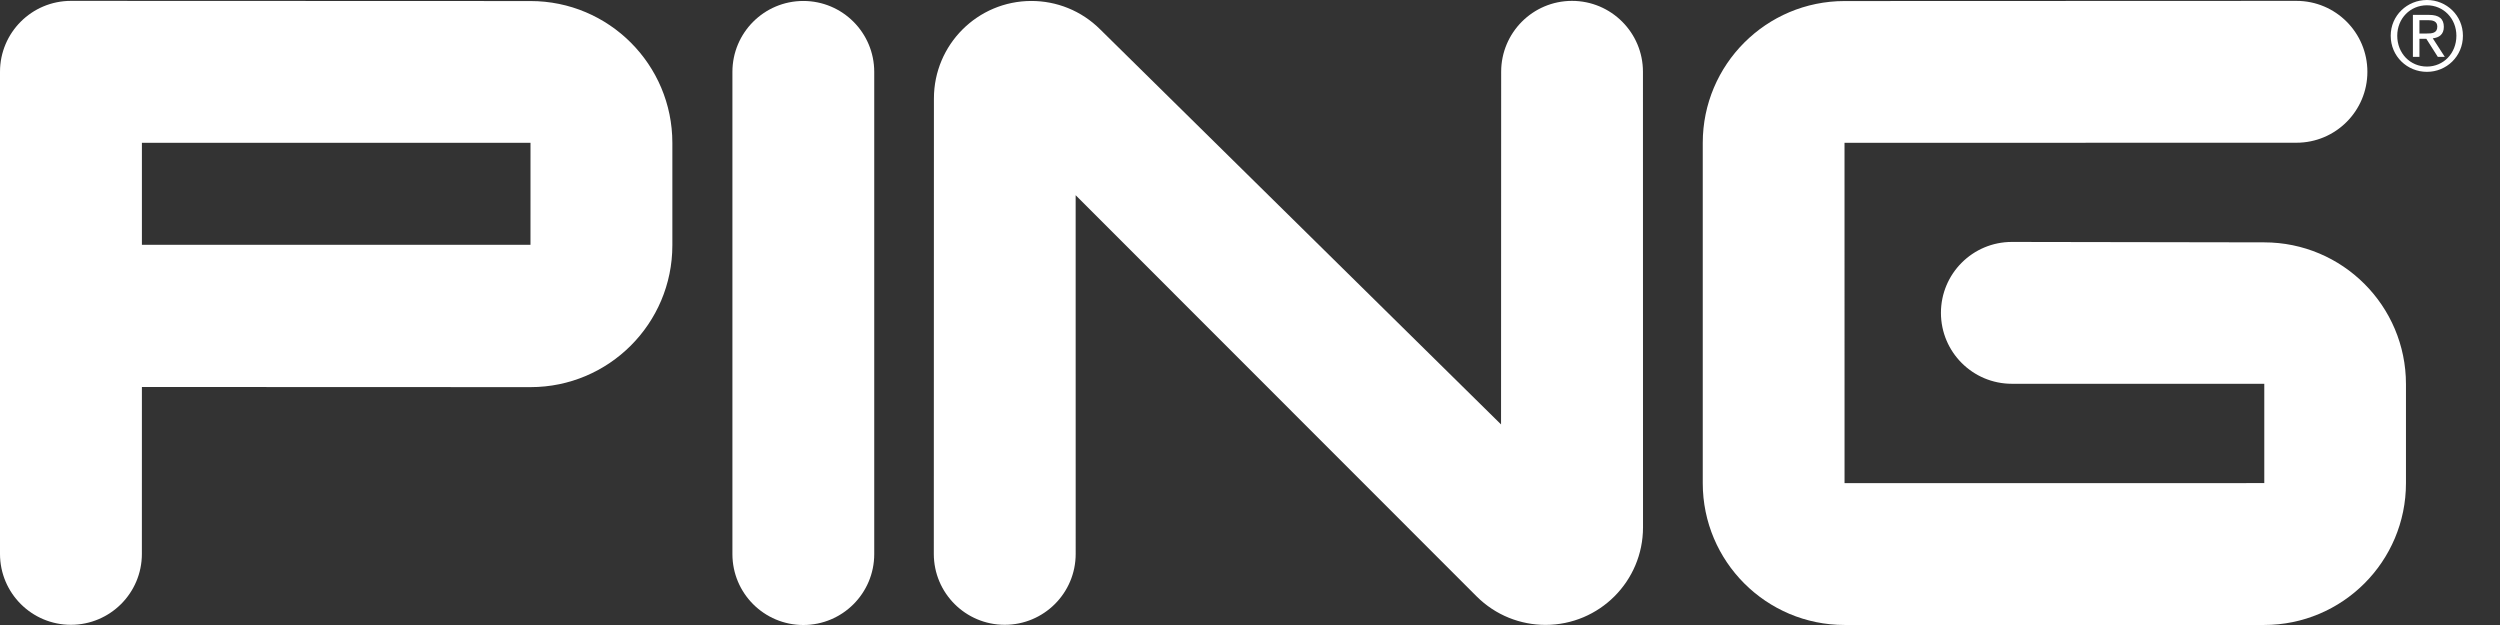 <svg width="88" height="22" viewBox="0 0 88 22" fill="none" xmlns="http://www.w3.org/2000/svg">
<rect x="0" y="0" width="88" height="22" fill="#333333" stroke="none"/>
<path fill-rule="evenodd" clip-rule="evenodd" d="M23.667 8.635C23.667 11.392 21.431 13.627 18.674 13.627L4.995 13.622L4.994 19.497C4.994 20.876 3.875 21.993 2.496 21.993C1.118 21.993 0 20.876 0 19.497V2.527C0 1.149 1.118 0.031 2.496 0.031L18.674 0.037C21.431 0.037 23.667 2.272 23.667 5.029V8.635ZM18.673 8.617L18.674 5.027L4.995 5.026V8.617H18.673Z" fill="white"/>
<path fill-rule="evenodd" clip-rule="evenodd" d="M28.277 22C29.656 22 30.773 20.883 30.773 19.504V2.531C30.773 1.152 29.656 0.034 28.277 0.034C26.899 0.034 25.781 1.152 25.781 2.531V19.504C25.781 20.883 26.899 22 28.277 22Z" fill="white"/>
<path fill-rule="evenodd" clip-rule="evenodd" d="M37.864 19.497C37.864 20.876 36.745 21.993 35.367 21.993C33.988 21.993 32.87 20.876 32.87 19.497L32.874 3.466C32.874 1.571 34.41 0.034 36.306 0.034C37.184 0.034 38.062 0.369 38.732 1.04L52.837 14.94L52.841 2.527C52.841 1.149 53.957 0.031 55.335 0.031C56.714 0.031 57.832 1.149 57.832 2.527L57.834 18.564C57.834 20.46 56.298 21.996 54.402 21.996C53.524 21.996 52.646 21.661 51.975 20.991L37.863 6.871L37.864 19.497Z" fill="white"/>
<path fill-rule="evenodd" clip-rule="evenodd" d="M64.929 21.999C62.172 21.999 59.937 19.764 59.937 17.007V5.029C59.937 2.272 62.172 0.037 64.929 0.037L80.836 0.031C82.215 0.031 83.332 1.149 83.332 2.527C83.332 3.906 82.215 5.024 80.836 5.024L64.927 5.027L64.928 17.007L79.703 17.005V13.51L70.817 13.509C69.439 13.509 68.321 12.391 68.321 11.012C68.321 9.634 69.439 8.516 70.817 8.516L79.698 8.531C82.455 8.531 84.69 10.765 84.69 13.523V17.007C84.69 19.764 82.455 21.999 79.698 21.999H64.929Z" fill="white"/>
<path fill-rule="evenodd" clip-rule="evenodd" d="M85.428 0C86.117 0 86.695 0.544 86.695 1.258C86.695 1.984 86.117 2.529 85.428 2.529C84.735 2.529 84.153 1.984 84.153 1.258C84.153 0.544 84.735 0 85.428 0ZM85.428 2.343C86.012 2.343 86.465 1.876 86.465 1.258C86.465 0.653 86.012 0.186 85.428 0.186C84.836 0.186 84.383 0.653 84.383 1.258C84.383 1.876 84.836 2.343 85.428 2.343ZM84.934 0.524H85.505C85.857 0.524 86.023 0.663 86.023 0.947C86.023 1.214 85.854 1.325 85.634 1.349L86.056 2.001H85.81L85.407 1.366H85.164V2.001H84.934V0.524ZM85.164 1.18H85.404C85.607 1.18 85.793 1.169 85.793 0.936C85.793 0.74 85.624 0.71 85.468 0.71H85.164V1.18Z" fill="white"/>
</svg>
